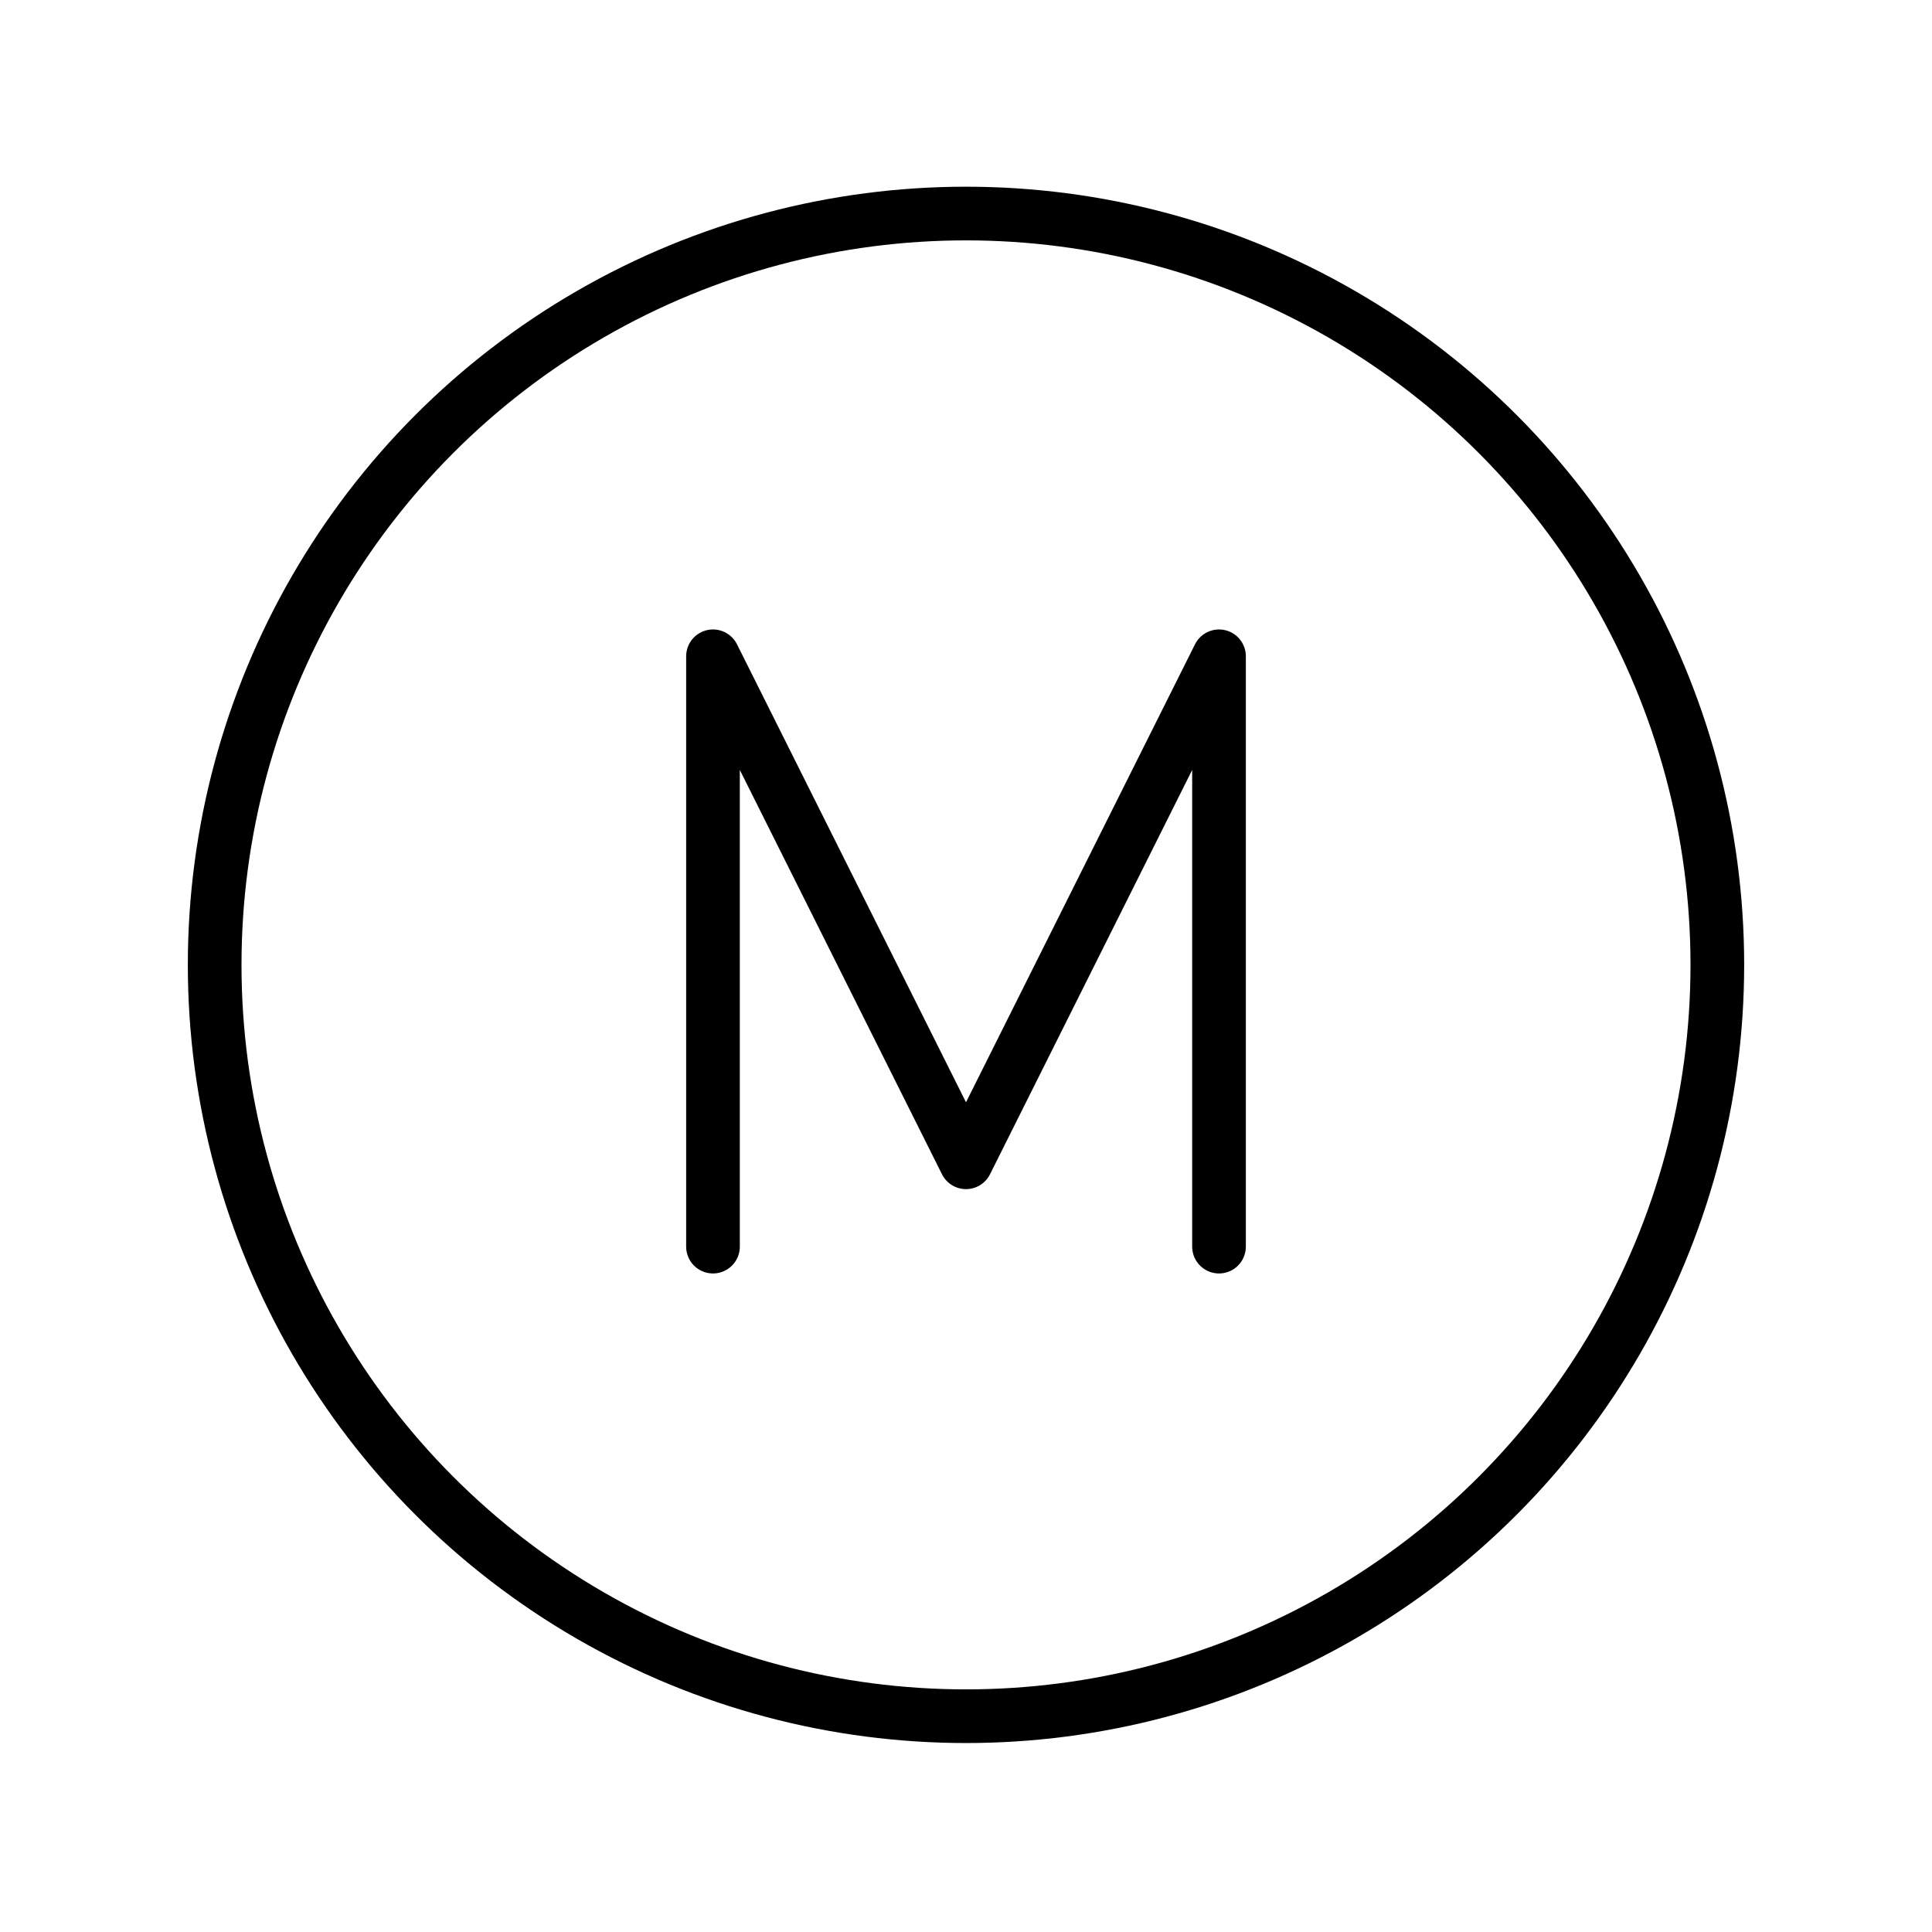<svg id="emoji" viewBox="0 0 72 72" xmlns="http://www.w3.org/2000/svg">
  <g id="line-supplement">
    <g id="M_Button">
      <circle cx="36" cy="35.958" r="28" fill="none" stroke="#000" stroke-linejoin="round" stroke-width="2"/>
      <polyline fill="none" stroke="#000" stroke-linecap="round" stroke-linejoin="round" stroke-width="2" points="45.429 46.458 45.429 24.458 36 43.315 26.571 24.458 26.571 46.458"/>
    </g>
  </g>
  <g id="line"/>
</svg>
